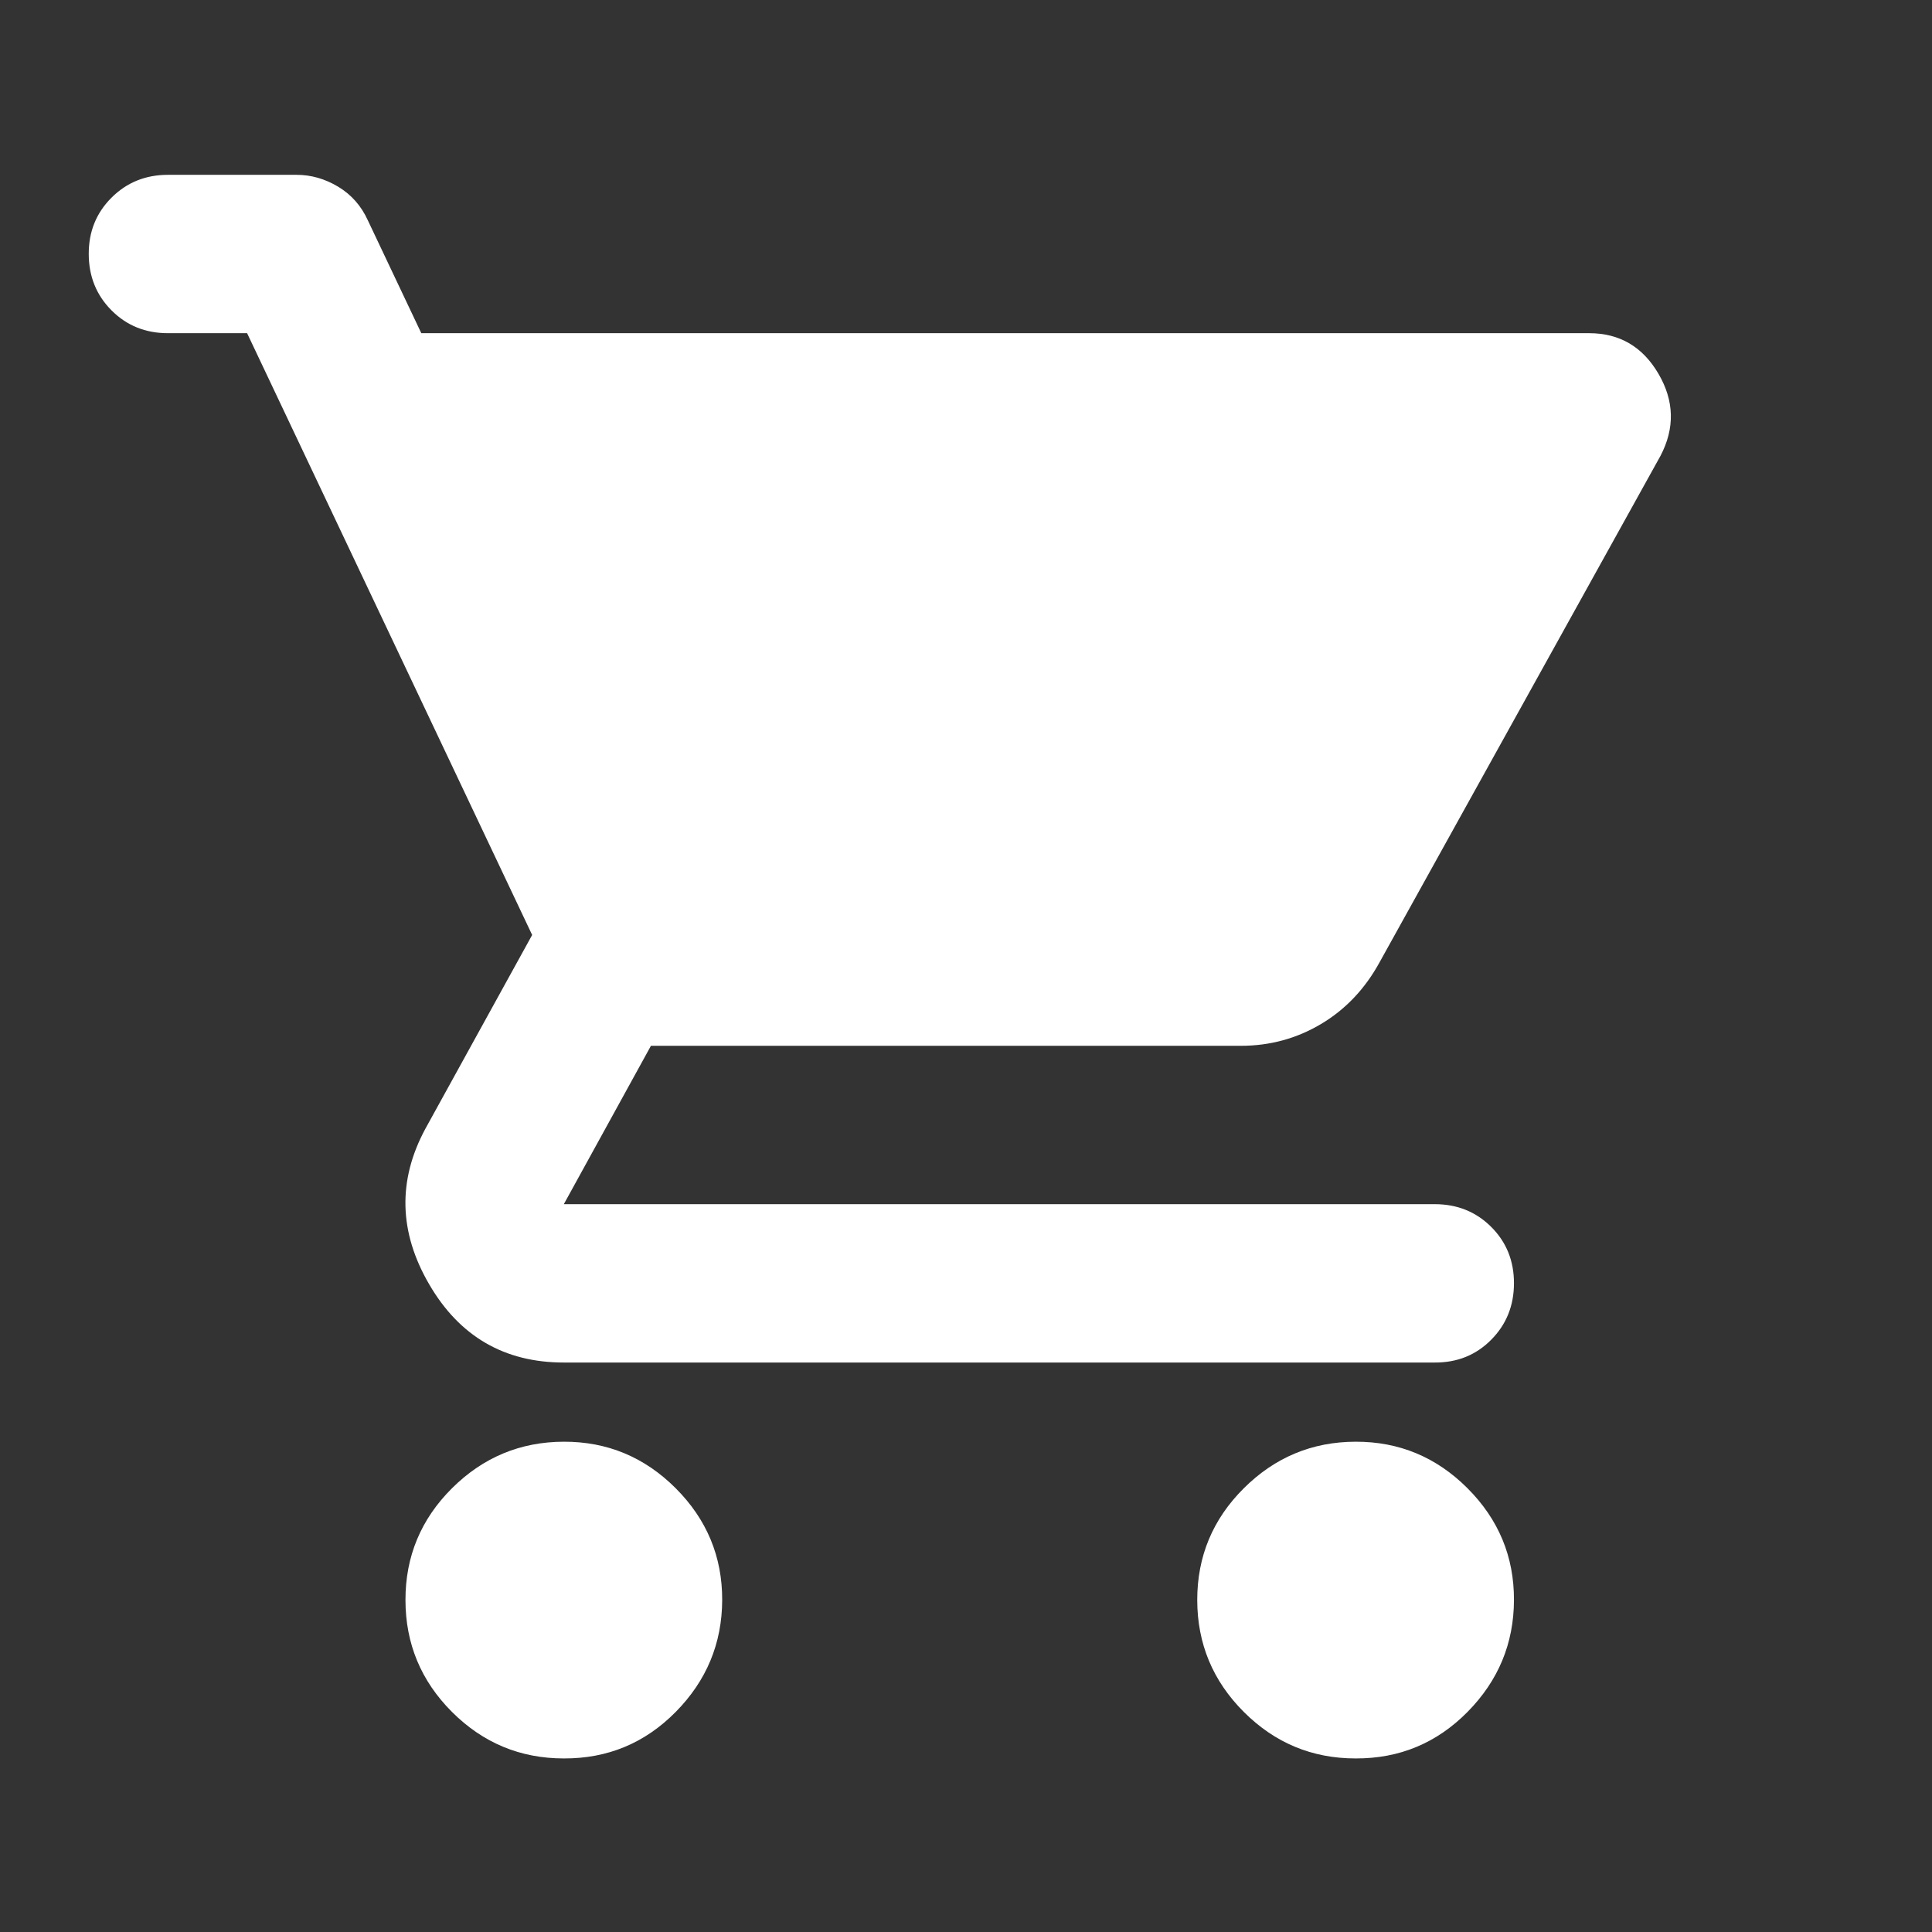 <svg width="61" height="61" viewBox="0 0 61 61" fill="none" xmlns="http://www.w3.org/2000/svg">
<rect x="0" y="0" width="61" height="61" fill="#333333" stroke="none"/>
<path d="M17.802 55.52C16.427 55.52 15.25 55.03 14.271 54.052C13.293 53.074 12.803 51.896 12.802 50.52C12.8 49.143 13.29 47.966 14.271 46.989C15.253 46.013 16.43 45.523 17.802 45.52C19.173 45.516 20.351 46.006 21.334 46.989C22.317 47.973 22.806 49.15 22.802 50.52C22.797 51.889 22.307 53.067 21.334 54.052C20.361 55.037 19.183 55.526 17.802 55.52ZM42.801 55.52C41.426 55.52 40.25 55.03 39.272 54.052C38.293 53.074 37.803 51.896 37.801 50.52C37.8 49.143 38.29 47.966 39.272 46.989C40.253 46.013 41.43 45.523 42.801 45.52C44.173 45.516 45.351 46.006 46.334 46.989C47.317 47.973 47.806 49.15 47.801 50.52C47.797 51.889 47.307 53.067 46.334 54.052C45.361 55.037 44.183 55.526 42.801 55.52ZM13.302 10.52H50.176C51.135 10.52 51.864 10.947 52.364 11.802C52.864 12.657 52.885 13.521 52.426 14.395L43.551 30.395C43.093 31.228 42.479 31.874 41.709 32.332C40.939 32.79 40.095 33.02 39.176 33.02H20.552L17.802 38.02H45.301C46.01 38.02 46.604 38.26 47.084 38.739C47.564 39.219 47.803 39.813 47.801 40.52C47.8 41.226 47.56 41.82 47.081 42.302C46.603 42.784 46.01 43.023 45.301 43.02H17.802C15.927 43.02 14.51 42.197 13.552 40.552C12.593 38.907 12.552 37.271 13.427 35.645L16.802 29.52L7.802 10.52H5.302C4.593 10.52 4 10.28 3.522 9.8C3.043 9.32 2.803 8.726 2.802 8.02C2.8 7.313 3.04 6.72 3.522 6.24C4.003 5.76 4.597 5.52 5.302 5.52H9.364C9.822 5.52 10.26 5.645 10.677 5.895C11.093 6.145 11.406 6.499 11.614 6.957L13.302 10.52Z" fill="white"/>
</svg>
